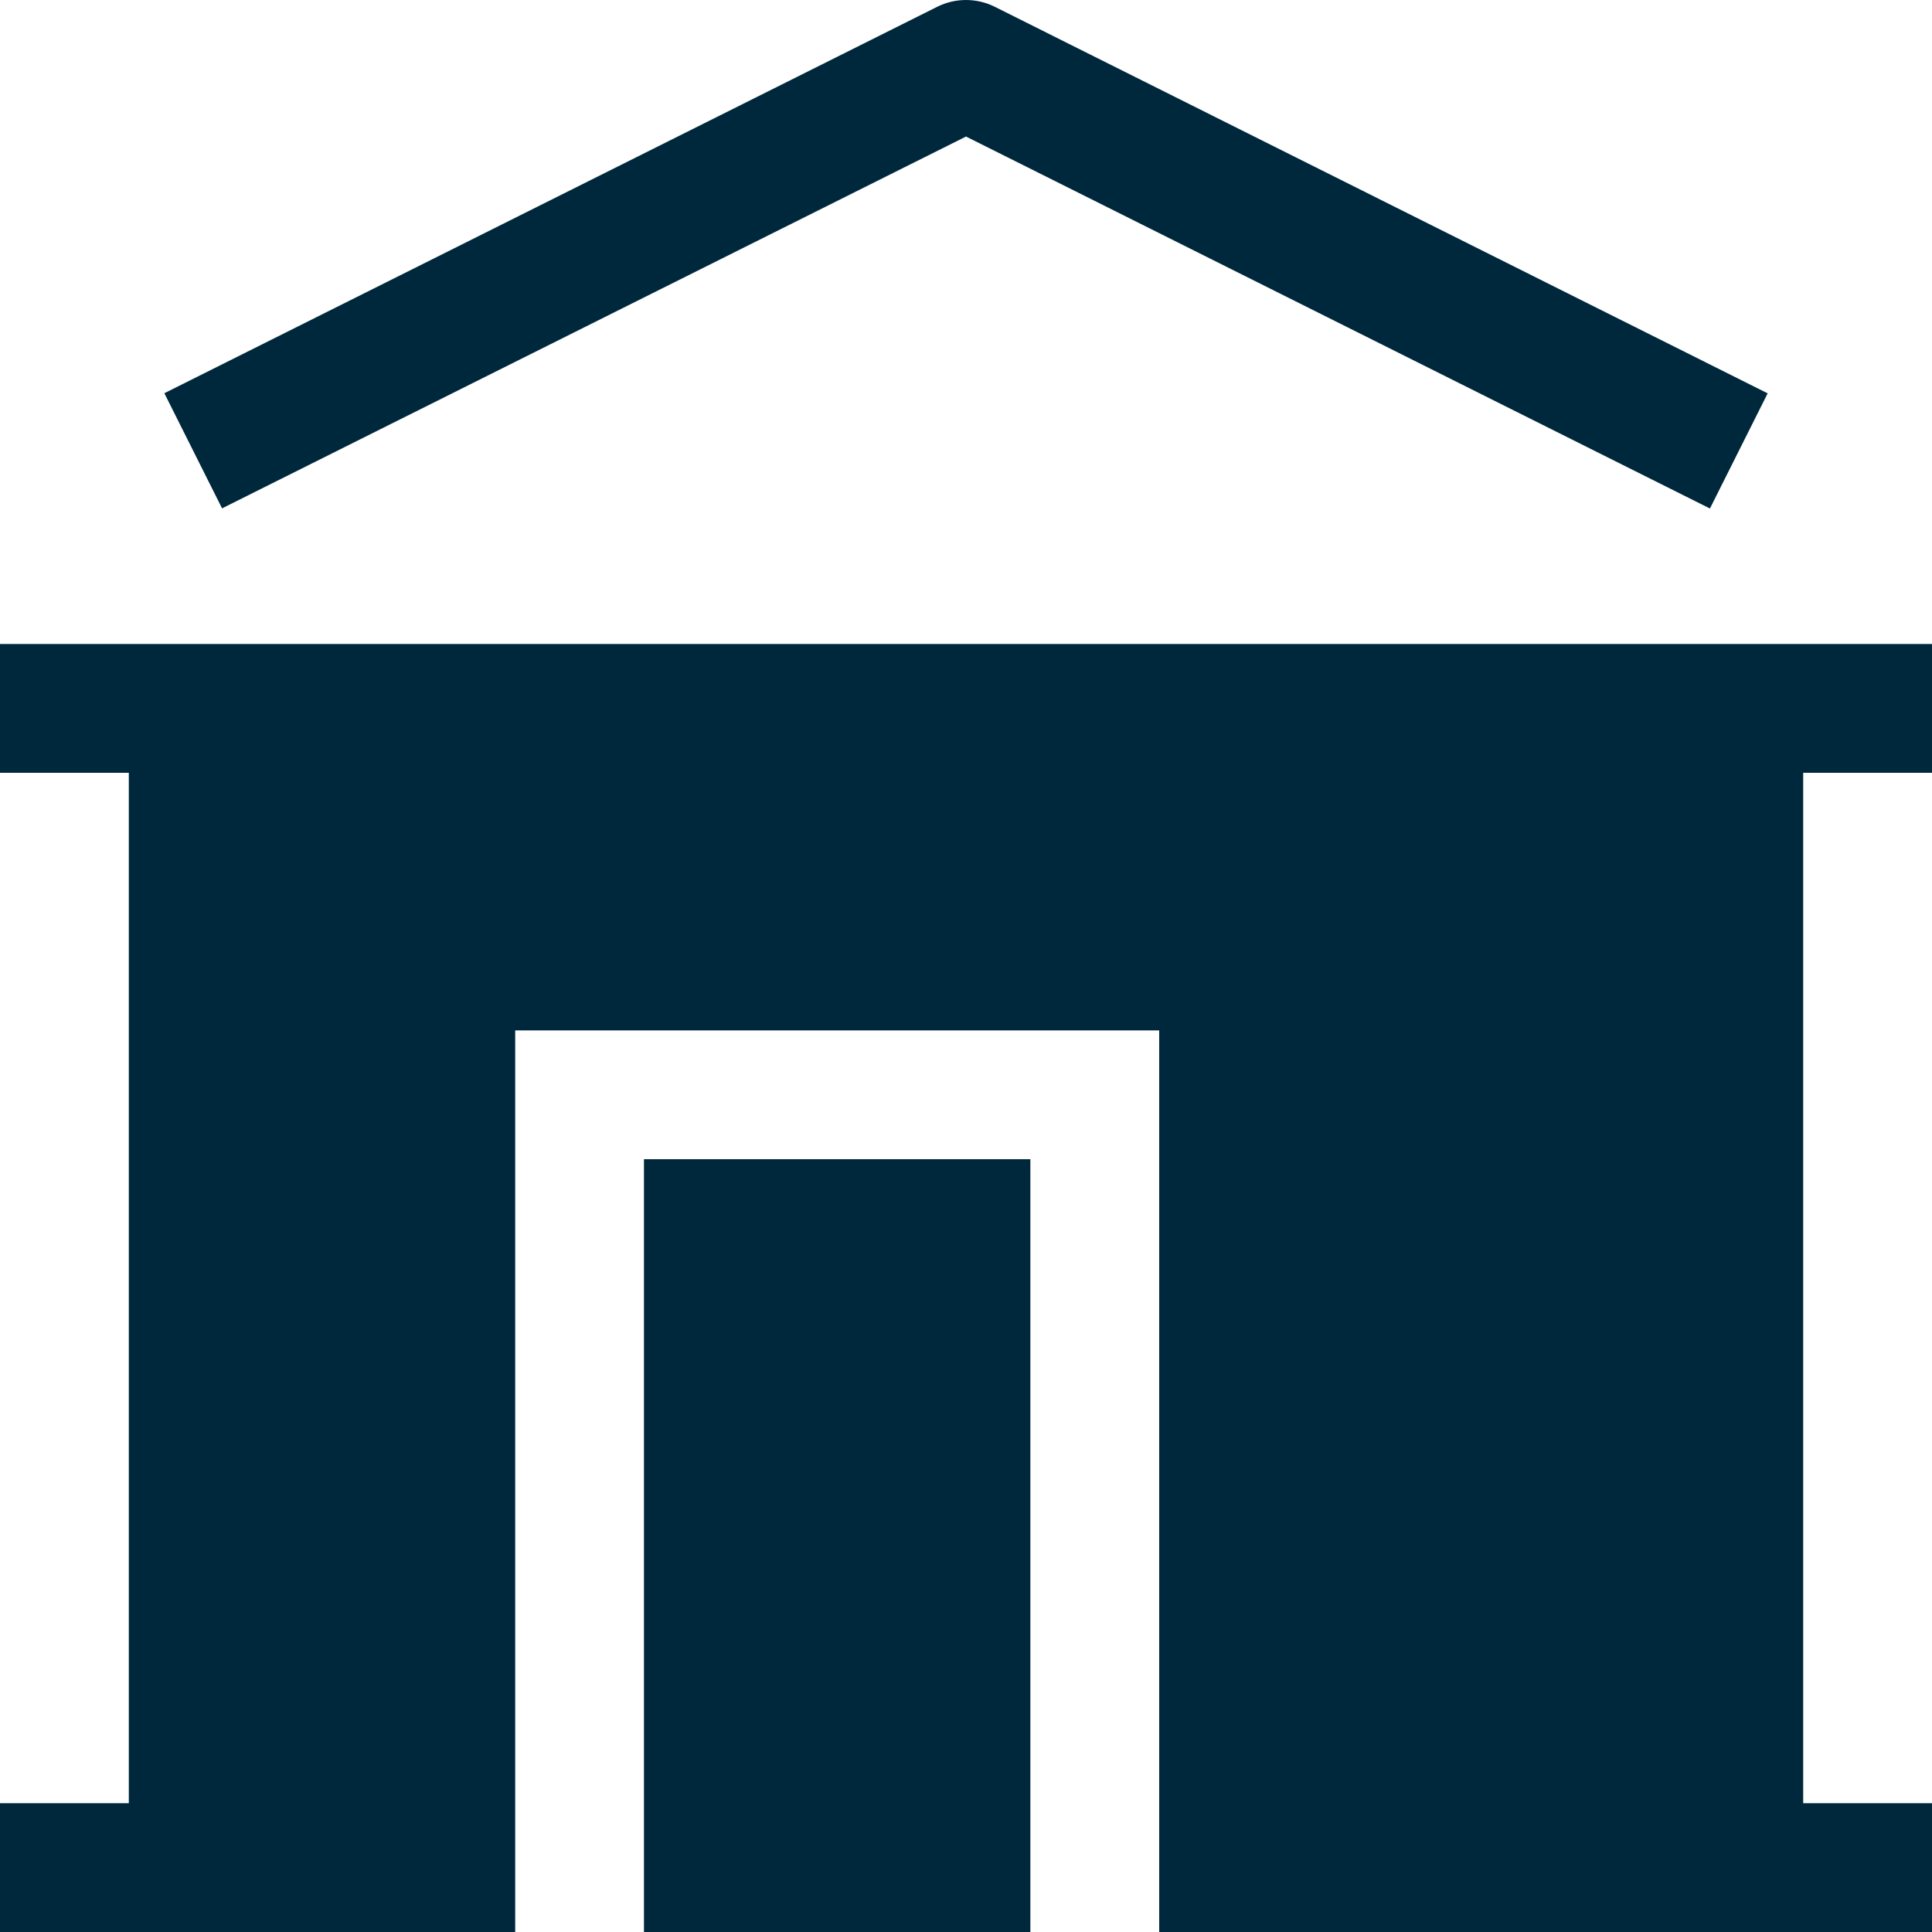 <svg width="64" height="64" viewBox="0 0 64 64" fill="none" xmlns="http://www.w3.org/2000/svg">
<g clip-path="url(#clip0_1809_544)">
<path d="M32.956 0.226C32.659 0.077 32.332 0 32 0C31.668 0 31.341 0.077 31.044 0.226L5.444 13.026L7.356 16.84L32 4.523L56.644 16.845L58.556 13.03L32.956 0.226ZM59.733 25.6H64V21.333H0V25.6H4.267V59.733H0V64H17.067V34.133H38.4V64H64V59.733H59.733V25.6Z" fill="#00283C"/>
<path d="M34.132 64V38.4H21.332V64H34.132Z" fill="#00283C"/>
</g>
<defs>
<clipPath id="clip0_1809_544">
<rect width="64" height="64" fill="white"/>
</clipPath>
</defs>
</svg>
